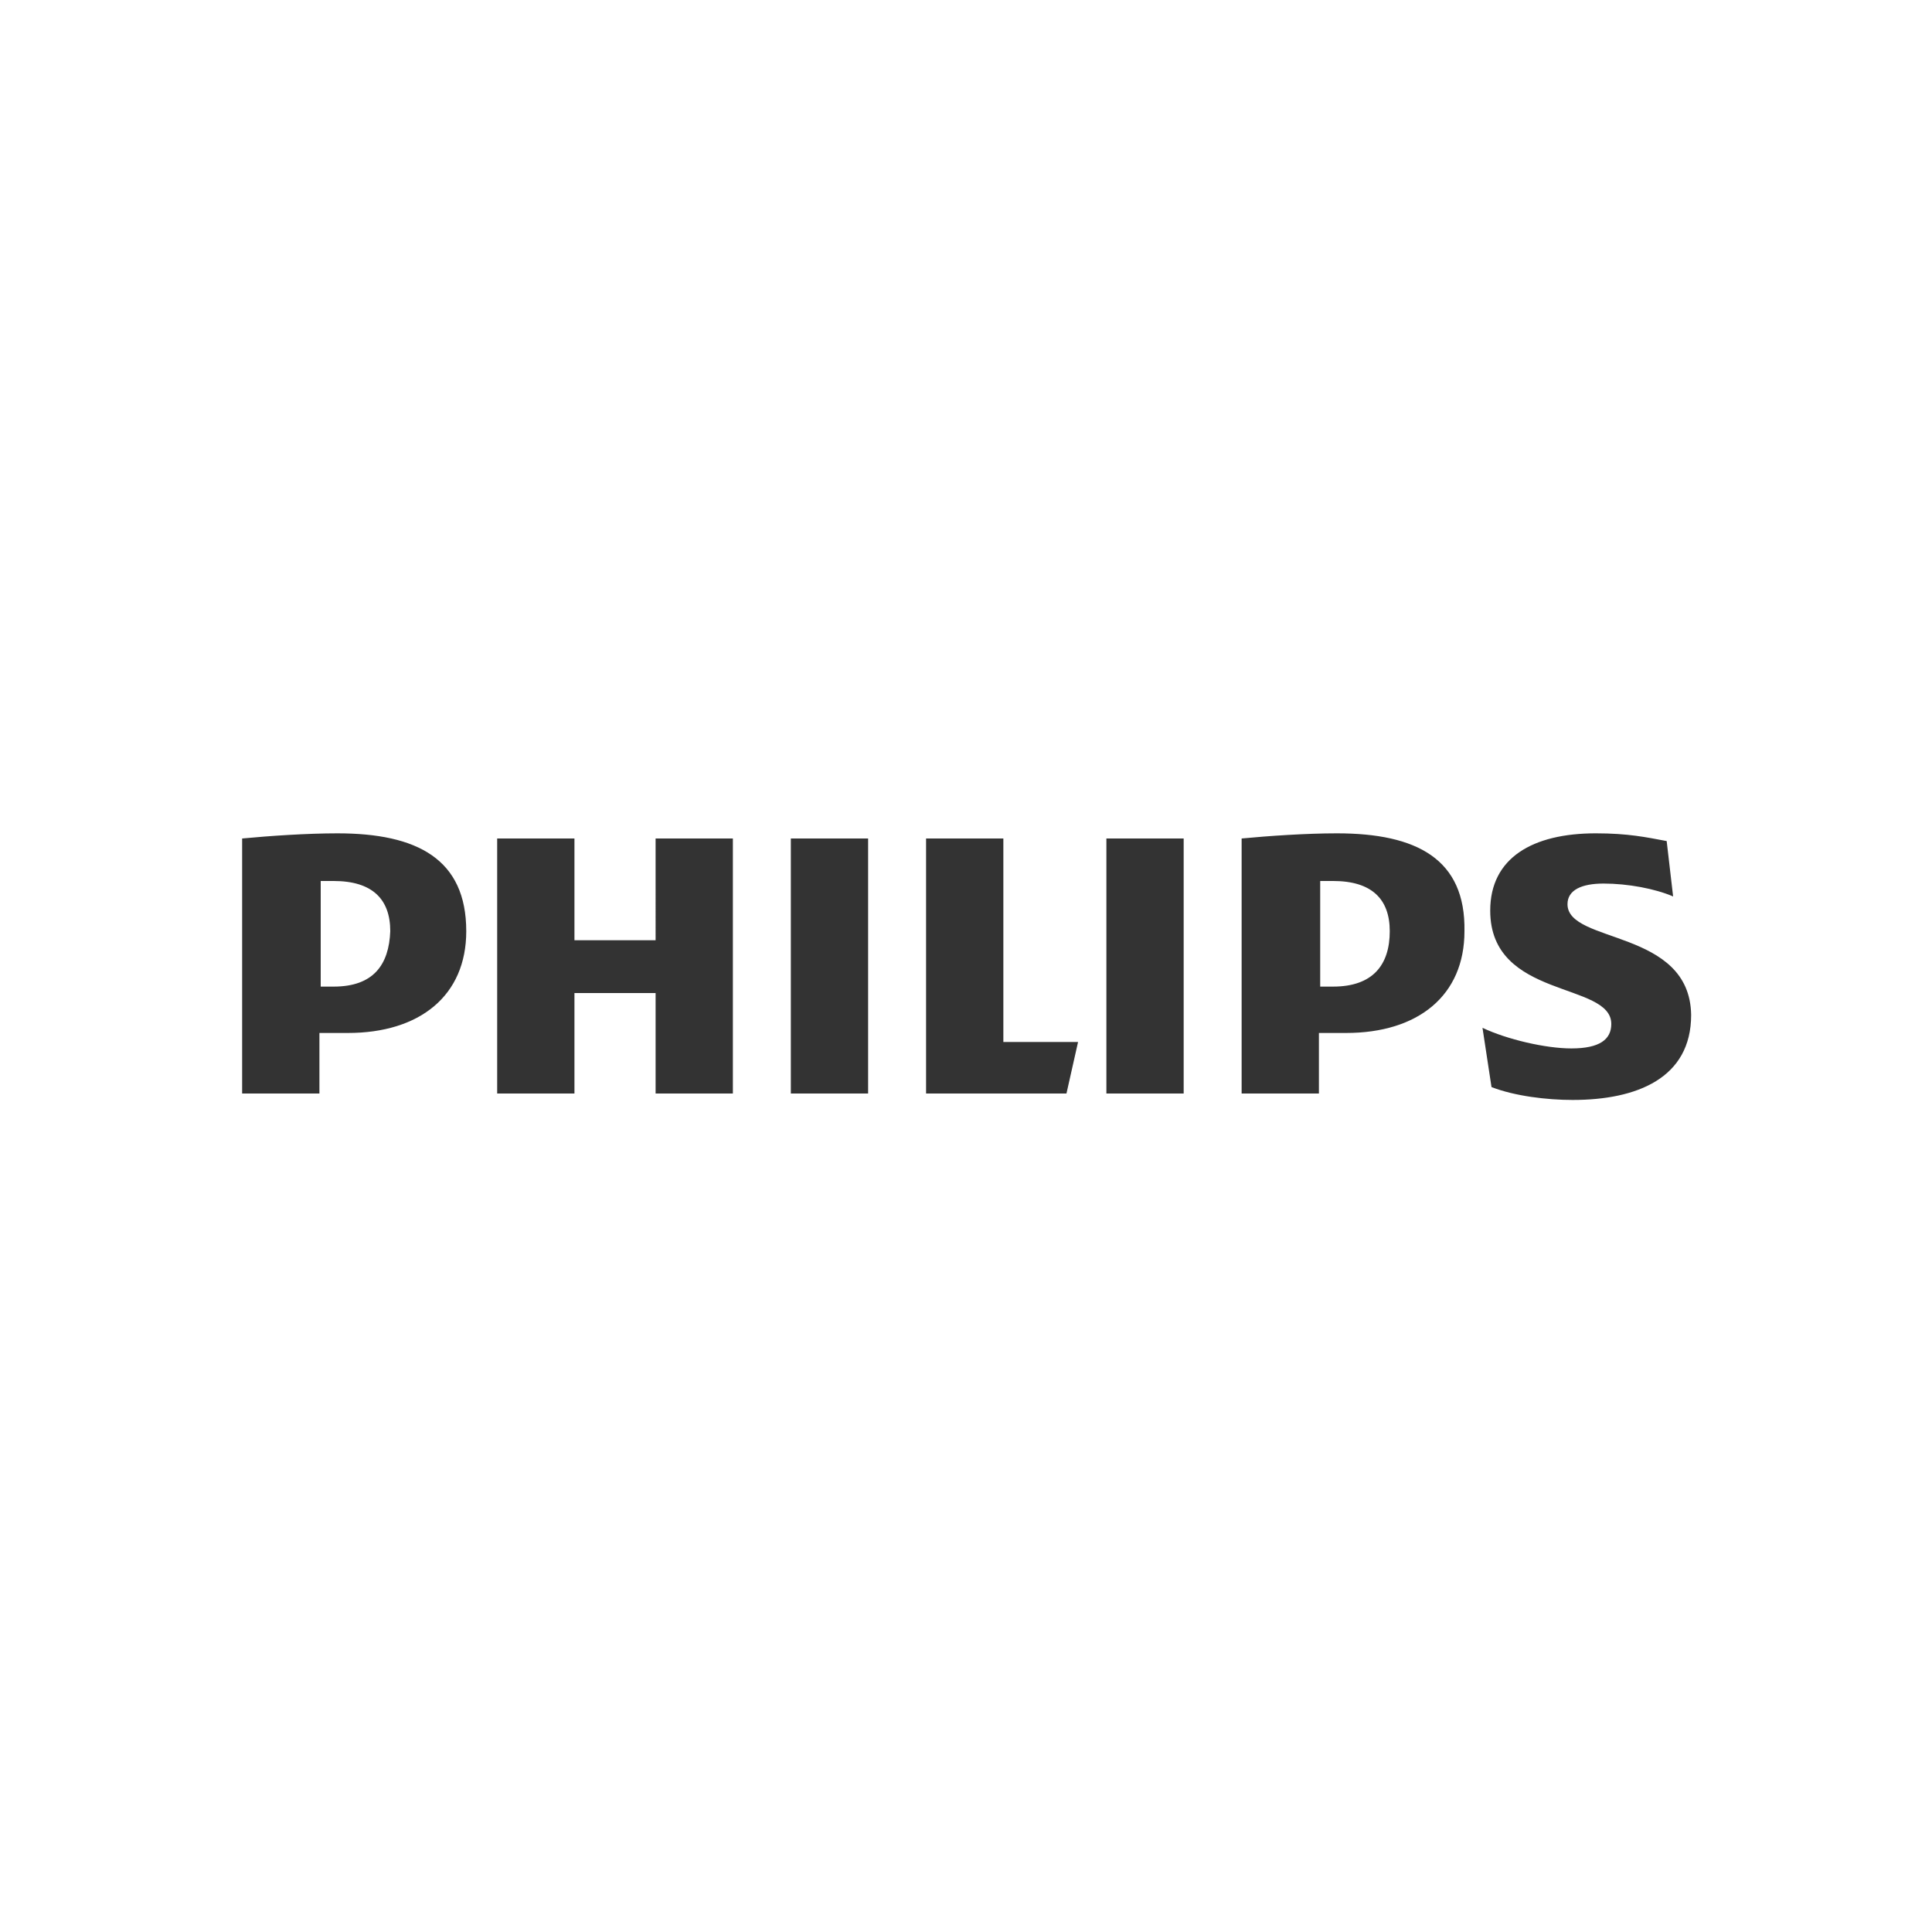 <svg xmlns="http://www.w3.org/2000/svg" viewBox="0 0 150 150"><path d="M26.2 64.7c-2.4 0-5.3.2-7.4.4v19.8h6v-4.7H27c5.6 0 9.2-2.9 9.2-7.9 0-5.6-3.8-7.6-10-7.6zm-.3 11.9h-1v-8.2h1c3 0 4.4 1.4 4.4 3.9-.1 2.6-1.3 4.3-4.4 4.3zm25-3.6h-6.3v-7.9h-6v19.8h6v-7.8h6.3v7.8h6V65.1h-6zm10.5-7.9h6v19.8h-6zm16.5 0h-6v19.8h10.9l.9-4h-5.8zm25.9-.4c-2.4 0-5.3.2-7.4.4v19.8h6v-4.7h2.1c5.6 0 9.2-2.9 9.2-7.9.1-5.6-3.7-7.6-9.9-7.6zm-.3 11.9h-1v-8.2h1c3 0 4.4 1.4 4.4 3.9 0 2.6-1.3 4.3-4.4 4.3zm18.2-6.4c0-1.1 1.1-1.6 2.8-1.6 1.9 0 4 .4 5.4 1l-.5-4.3c-1.6-.3-3-.6-5.5-.6-4.9 0-8.2 1.9-8.2 6 0 6.9 9.4 5.5 9.4 8.8 0 1.2-.9 1.9-3.1 1.9-2 0-5-.7-6.9-1.6l.7 4.6c1.8.7 4.3 1 6.3 1 5 0 9.2-1.7 9.2-6.6-.1-6.7-9.6-5.5-9.6-8.6zm-35.8-5.1h6v19.8h-6z" fill="#333"/></svg>